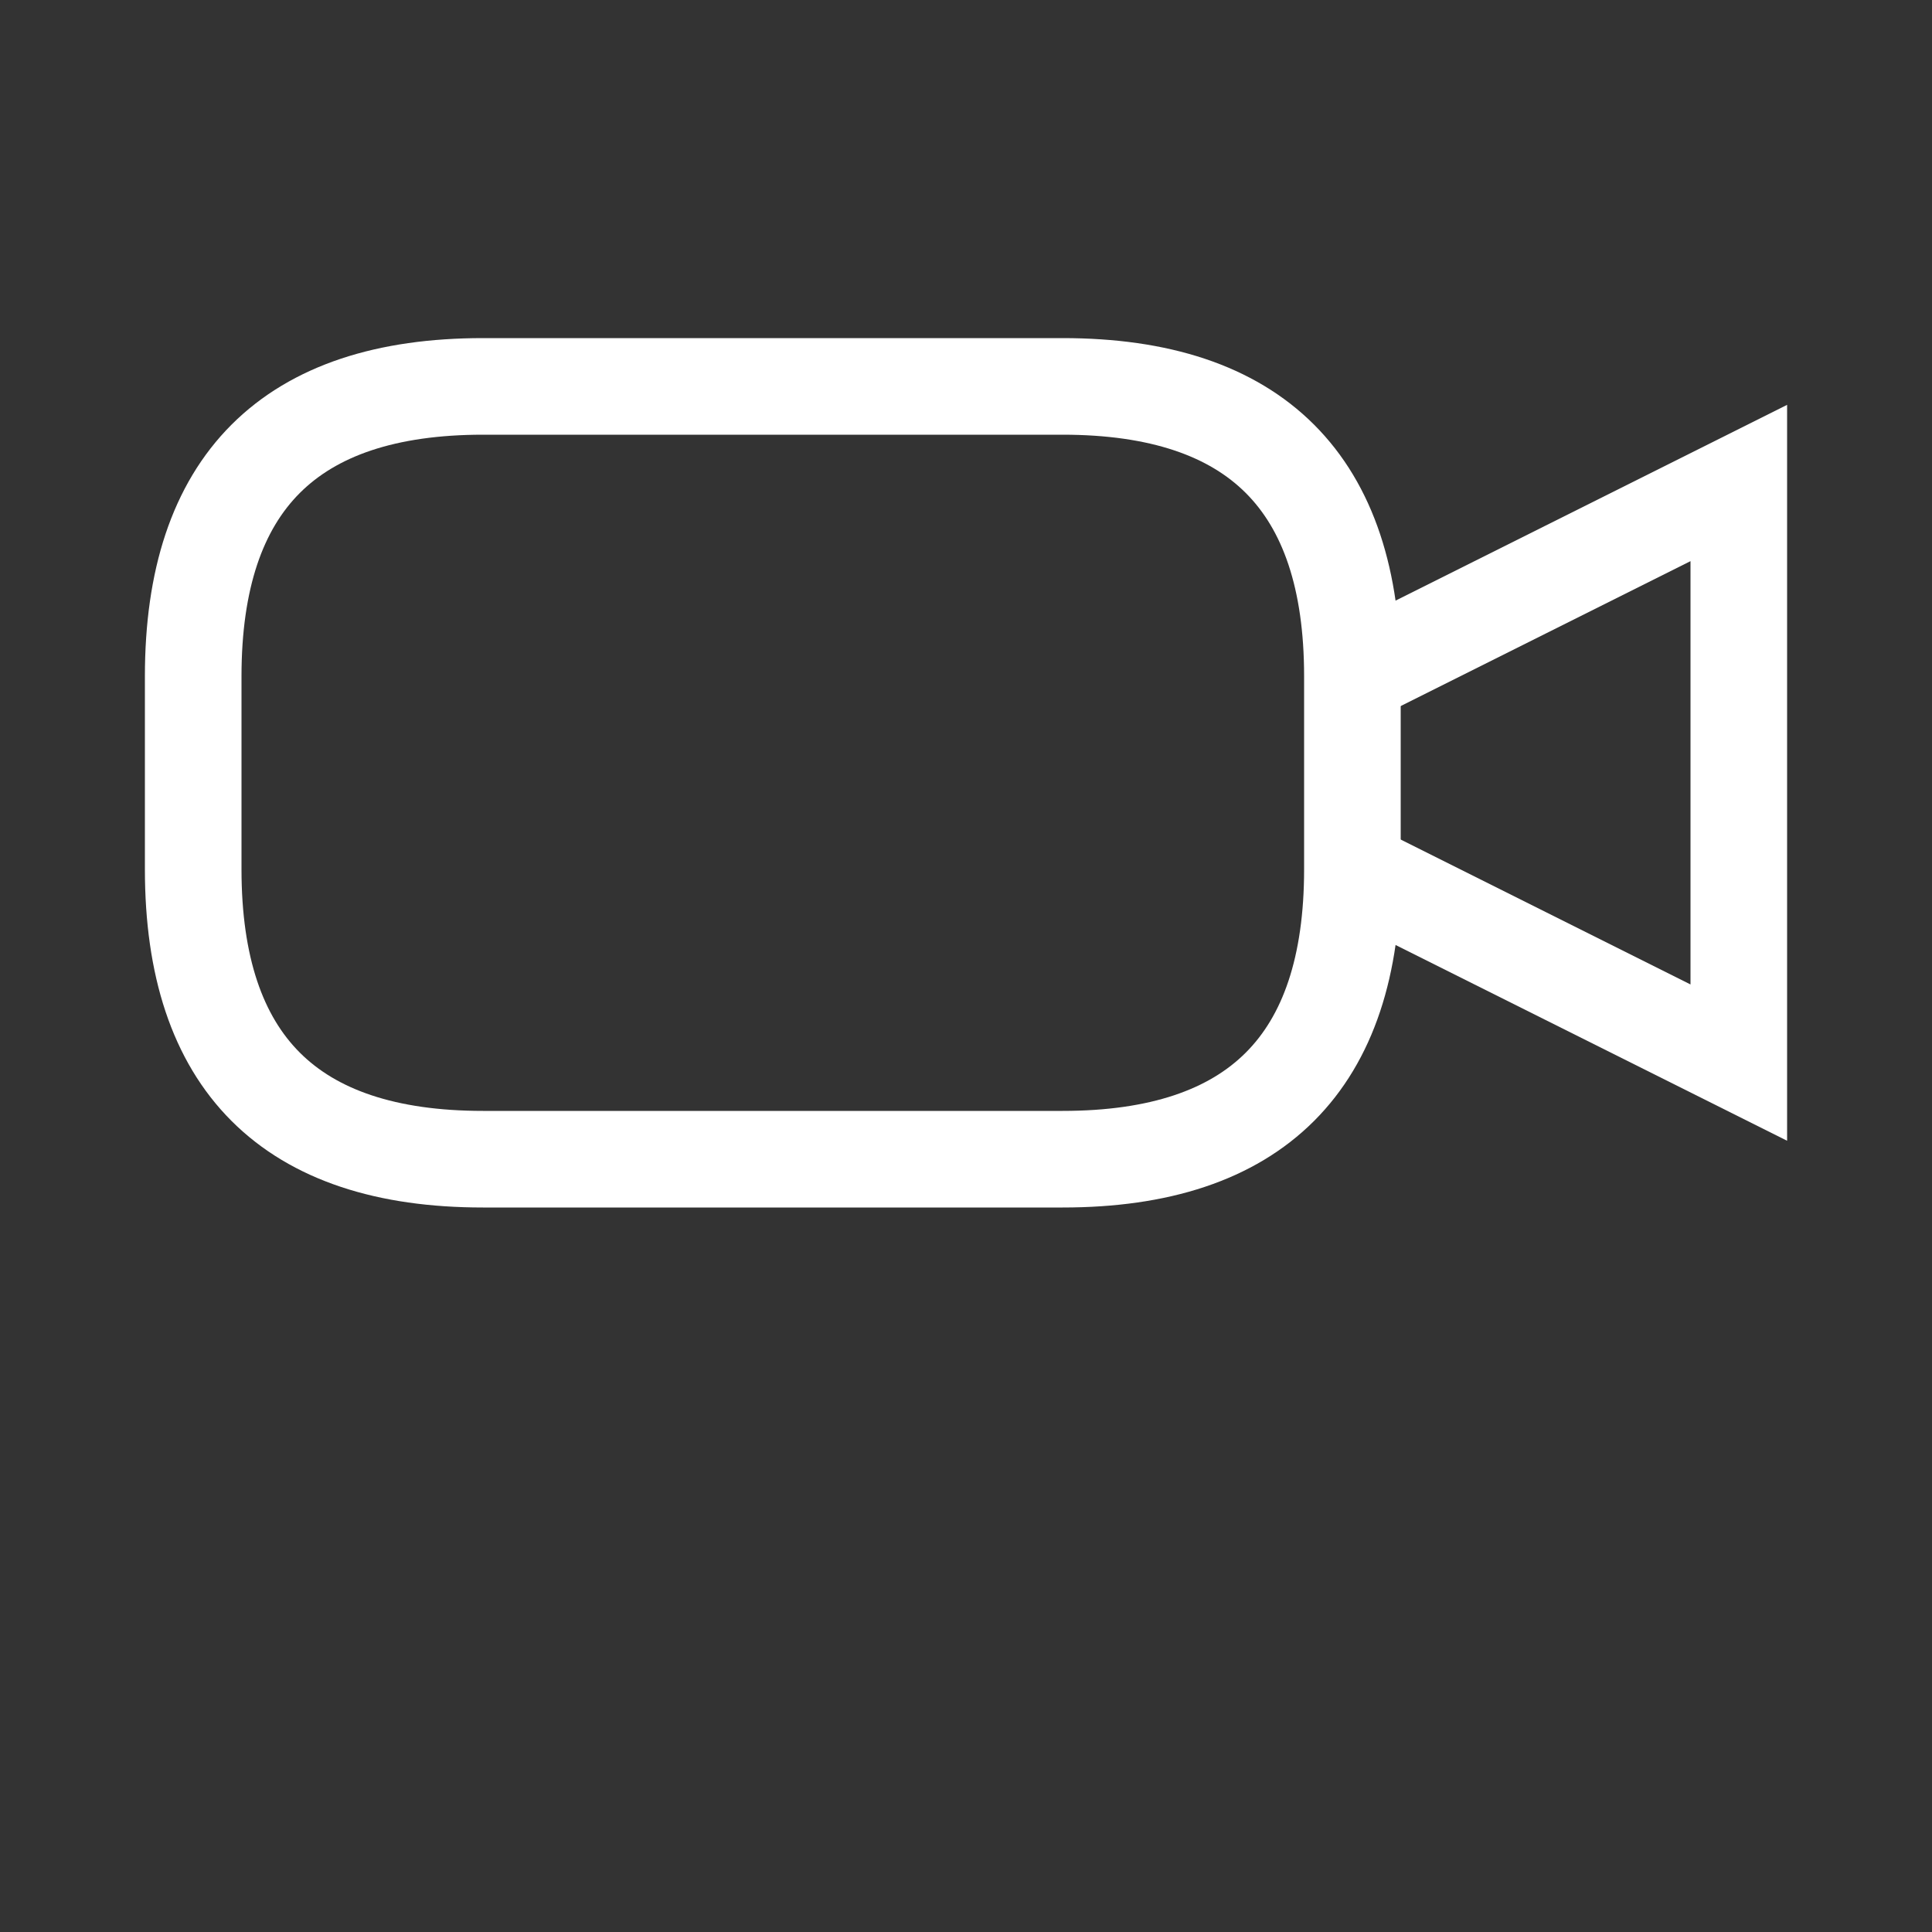 <svg viewBox='0 0 100 100' xmlns='http://www.w3.org/2000/svg' xmlns:xlink='http://www.w3.org/1999/xlink' id='camera'>
        <rect x="0" y="0" width="100" height="100" fill="#333333" stroke="none"/>
        <g stroke="#1e2050" fill="#c0c0c0">
    <path d="M 25 20 l 30 0 q 15 0 15 15 l 0 10 q 0 15 -15 15 l -30 0 q -15 0 -15 -15 l 0 -10 q 0 -15 15 -15 " stroke="#fff" stroke-width="5" fill="none"  />
    <path d="M 70 35 l 20 -10 l 0 30 l -20 -10" stroke="#fff" stroke-width="5" fill="none"  />
        </g>
</svg> 